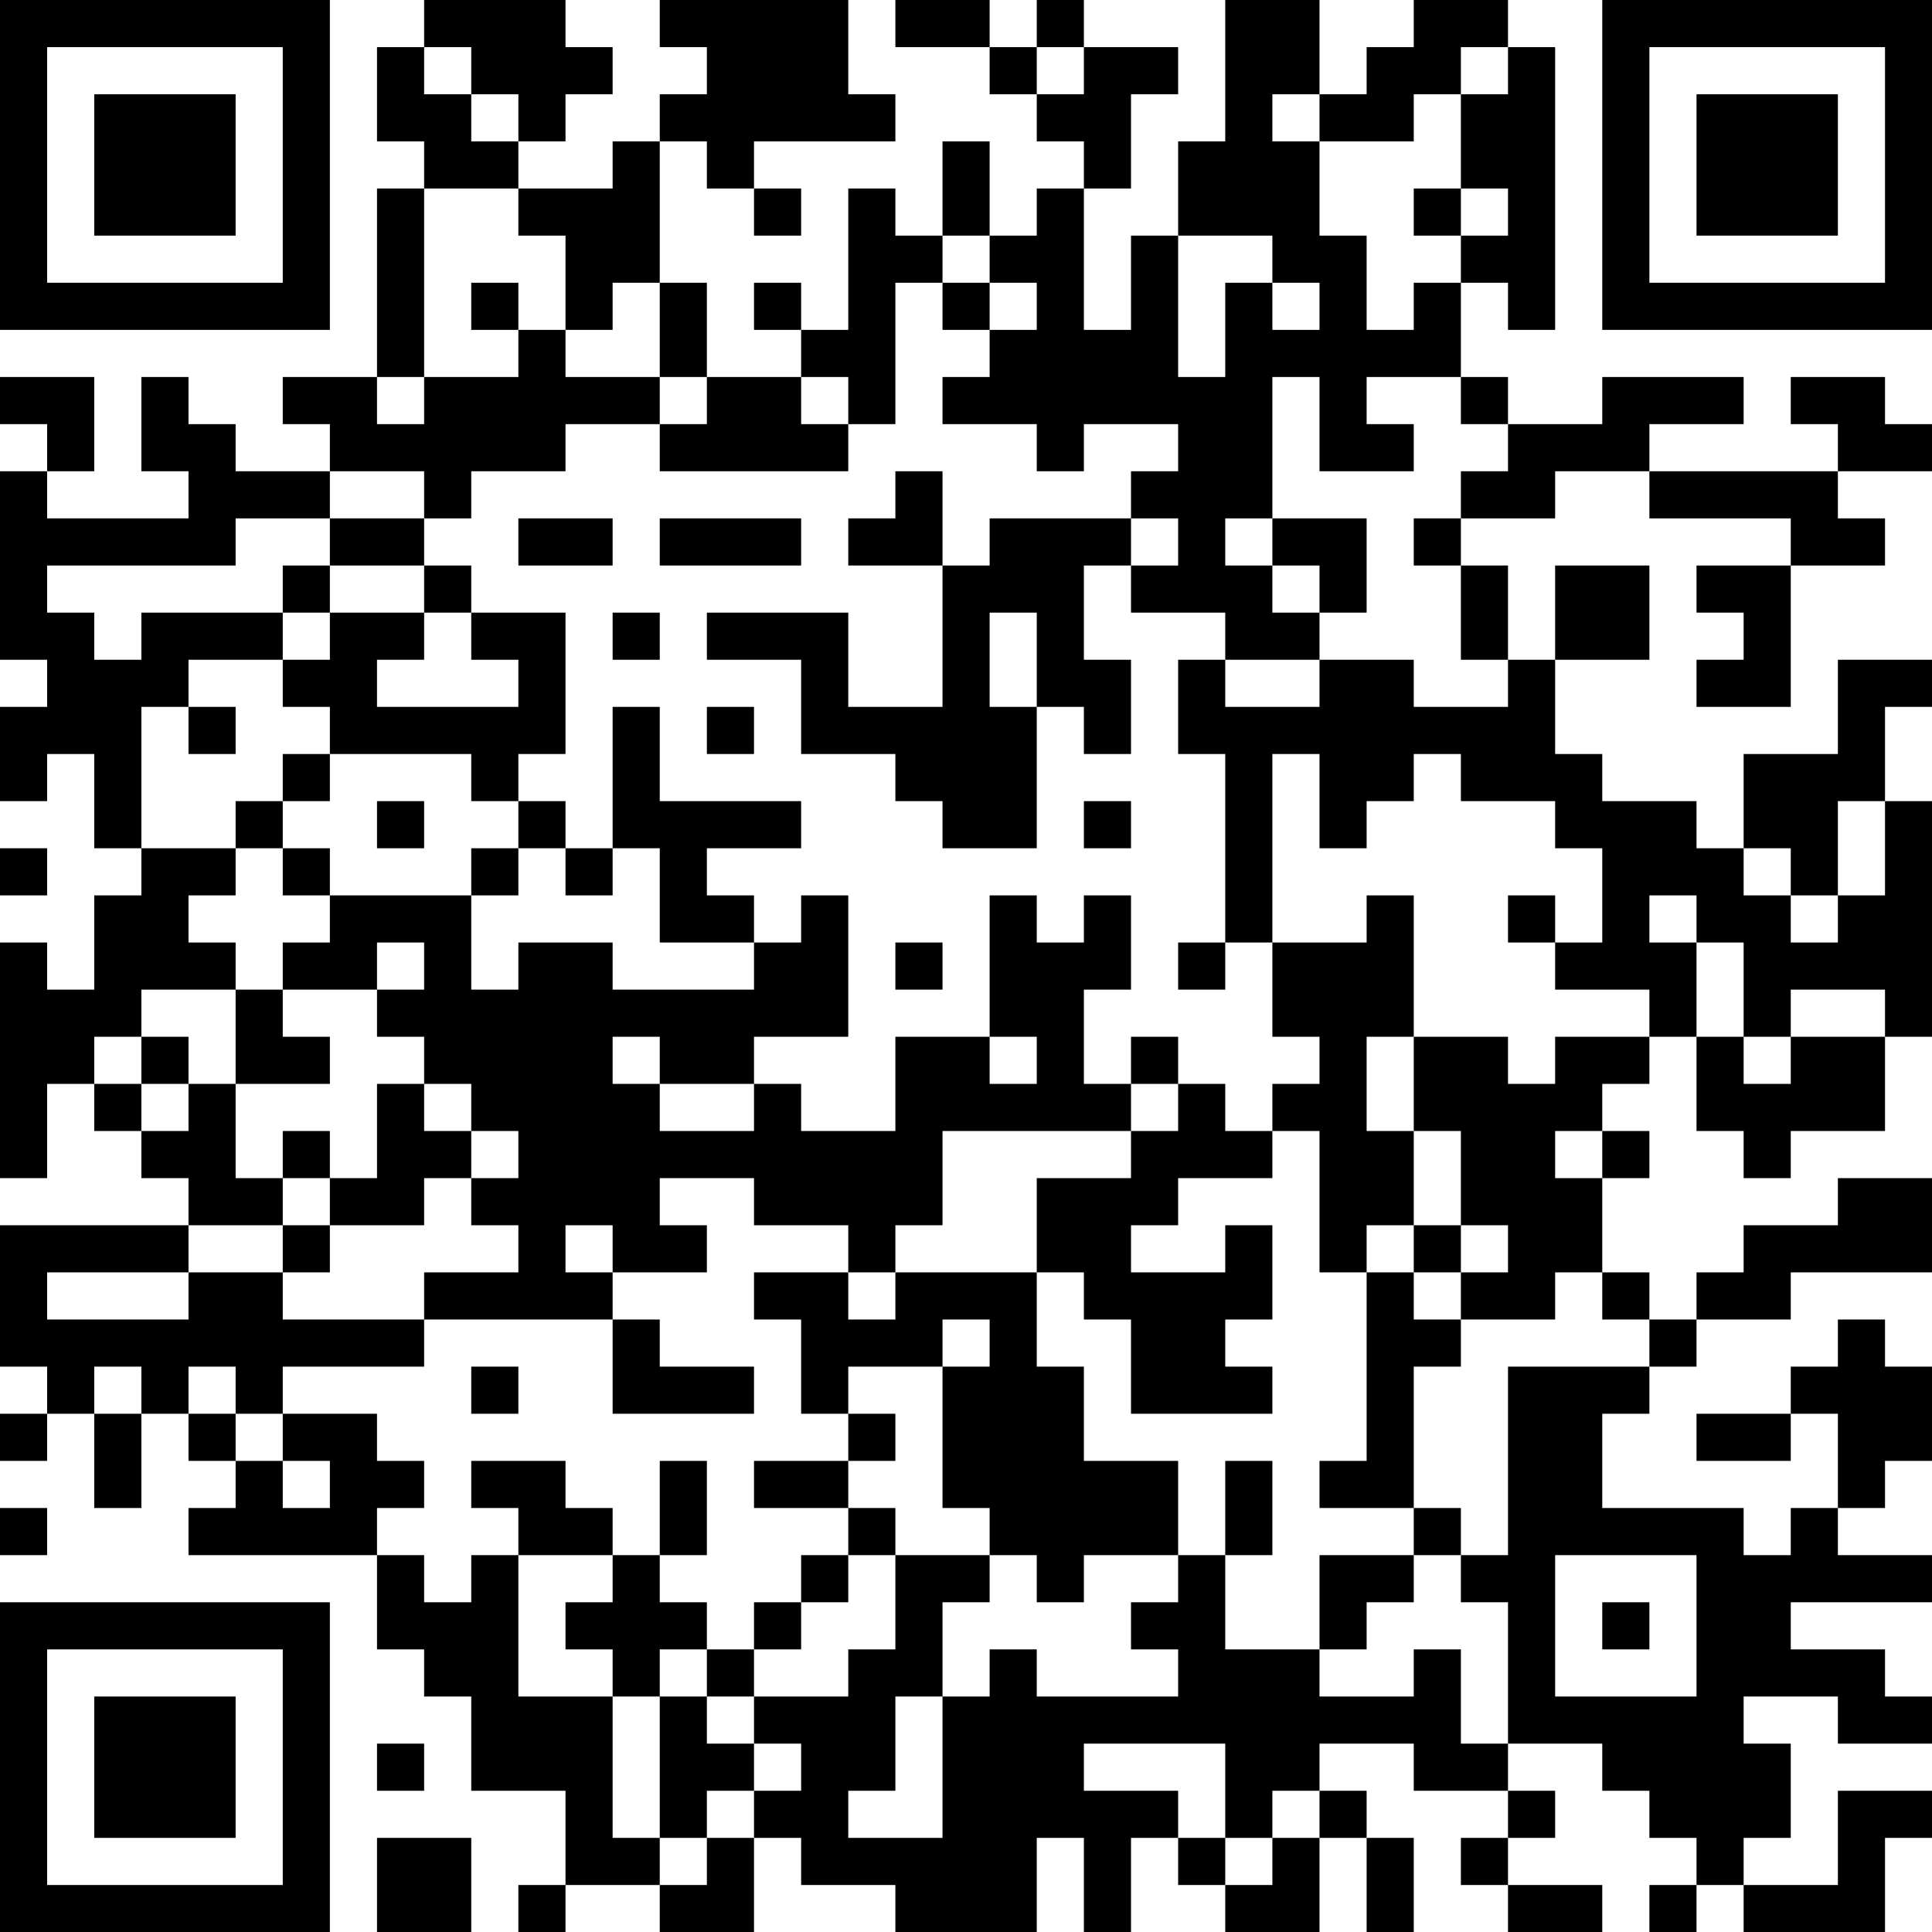 <?xml version="1.0" encoding="UTF-8"?>
<svg xmlns="http://www.w3.org/2000/svg" version="1.1" width="250" height="250" viewBox="0 0 250 250"><rect x="0" y="0" width="250" height="250" fill="#ffffff"/><g transform="scale(6.098)"><g transform="translate(0,0)"><path fill-rule="evenodd" d="M9 0L9 1L8 1L8 3L9 3L9 4L8 4L8 8L6 8L6 9L7 9L7 10L5 10L5 9L4 9L4 8L3 8L3 10L4 10L4 11L1 11L1 10L2 10L2 8L0 8L0 9L1 9L1 10L0 10L0 14L1 14L1 15L0 15L0 17L1 17L1 16L2 16L2 18L3 18L3 19L2 19L2 21L1 21L1 20L0 20L0 25L1 25L1 23L2 23L2 24L3 24L3 25L4 25L4 26L0 26L0 29L1 29L1 30L0 30L0 31L1 31L1 30L2 30L2 32L3 32L3 30L4 30L4 31L5 31L5 32L4 32L4 33L8 33L8 35L9 35L9 36L10 36L10 38L12 38L12 40L11 40L11 41L12 41L12 40L14 40L14 41L16 41L16 39L17 39L17 40L19 40L19 41L22 41L22 39L23 39L23 41L24 41L24 39L25 39L25 40L26 40L26 41L28 41L28 39L29 39L29 41L30 41L30 39L29 39L29 38L28 38L28 37L30 37L30 38L32 38L32 39L31 39L31 40L32 40L32 41L34 41L34 40L32 40L32 39L33 39L33 38L32 38L32 37L34 37L34 38L35 38L35 39L36 39L36 40L35 40L35 41L36 41L36 40L37 40L37 41L40 41L40 39L41 39L41 38L39 38L39 40L37 40L37 39L38 39L38 37L37 37L37 36L39 36L39 37L41 37L41 36L40 36L40 35L38 35L38 34L41 34L41 33L39 33L39 32L40 32L40 31L41 31L41 29L40 29L40 28L39 28L39 29L38 29L38 30L36 30L36 31L38 31L38 30L39 30L39 32L38 32L38 33L37 33L37 32L34 32L34 30L35 30L35 29L36 29L36 28L38 28L38 27L41 27L41 25L39 25L39 26L37 26L37 27L36 27L36 28L35 28L35 27L34 27L34 25L35 25L35 24L34 24L34 23L35 23L35 22L36 22L36 24L37 24L37 25L38 25L38 24L40 24L40 22L41 22L41 17L40 17L40 15L41 15L41 14L39 14L39 16L37 16L37 18L36 18L36 17L34 17L34 16L33 16L33 14L35 14L35 12L33 12L33 14L32 14L32 12L31 12L31 11L33 11L33 10L35 10L35 11L38 11L38 12L36 12L36 13L37 13L37 14L36 14L36 15L38 15L38 12L40 12L40 11L39 11L39 10L41 10L41 9L40 9L40 8L38 8L38 9L39 9L39 10L35 10L35 9L37 9L37 8L34 8L34 9L32 9L32 8L31 8L31 6L32 6L32 7L33 7L33 1L32 1L32 0L30 0L30 1L29 1L29 2L28 2L28 0L26 0L26 3L25 3L25 5L24 5L24 7L23 7L23 4L24 4L24 2L25 2L25 1L23 1L23 0L22 0L22 1L21 1L21 0L19 0L19 1L21 1L21 2L22 2L22 3L23 3L23 4L22 4L22 5L21 5L21 3L20 3L20 5L19 5L19 4L18 4L18 7L17 7L17 6L16 6L16 7L17 7L17 8L15 8L15 6L14 6L14 3L15 3L15 4L16 4L16 5L17 5L17 4L16 4L16 3L19 3L19 2L18 2L18 0L14 0L14 1L15 1L15 2L14 2L14 3L13 3L13 4L11 4L11 3L12 3L12 2L13 2L13 1L12 1L12 0ZM9 1L9 2L10 2L10 3L11 3L11 2L10 2L10 1ZM22 1L22 2L23 2L23 1ZM31 1L31 2L30 2L30 3L28 3L28 2L27 2L27 3L28 3L28 5L29 5L29 7L30 7L30 6L31 6L31 5L32 5L32 4L31 4L31 2L32 2L32 1ZM9 4L9 8L8 8L8 9L9 9L9 8L11 8L11 7L12 7L12 8L14 8L14 9L12 9L12 10L10 10L10 11L9 11L9 10L7 10L7 11L5 11L5 12L1 12L1 13L2 13L2 14L3 14L3 13L6 13L6 14L4 14L4 15L3 15L3 18L5 18L5 19L4 19L4 20L5 20L5 21L3 21L3 22L2 22L2 23L3 23L3 24L4 24L4 23L5 23L5 25L6 25L6 26L4 26L4 27L1 27L1 28L4 28L4 27L6 27L6 28L9 28L9 29L6 29L6 30L5 30L5 29L4 29L4 30L5 30L5 31L6 31L6 32L7 32L7 31L6 31L6 30L8 30L8 31L9 31L9 32L8 32L8 33L9 33L9 34L10 34L10 33L11 33L11 36L13 36L13 39L14 39L14 40L15 40L15 39L16 39L16 38L17 38L17 37L16 37L16 36L18 36L18 35L19 35L19 33L21 33L21 34L20 34L20 36L19 36L19 38L18 38L18 39L20 39L20 36L21 36L21 35L22 35L22 36L25 36L25 35L24 35L24 34L25 34L25 33L26 33L26 35L28 35L28 36L30 36L30 35L31 35L31 37L32 37L32 34L31 34L31 33L32 33L32 29L35 29L35 28L34 28L34 27L33 27L33 28L31 28L31 27L32 27L32 26L31 26L31 24L30 24L30 22L32 22L32 23L33 23L33 22L35 22L35 21L33 21L33 20L34 20L34 18L33 18L33 17L31 17L31 16L30 16L30 17L29 17L29 18L28 18L28 16L27 16L27 20L26 20L26 16L25 16L25 14L26 14L26 15L28 15L28 14L30 14L30 15L32 15L32 14L31 14L31 12L30 12L30 11L31 11L31 10L32 10L32 9L31 9L31 8L29 8L29 9L30 9L30 10L28 10L28 8L27 8L27 11L26 11L26 12L27 12L27 13L28 13L28 14L26 14L26 13L24 13L24 12L25 12L25 11L24 11L24 10L25 10L25 9L23 9L23 10L22 10L22 9L20 9L20 8L21 8L21 7L22 7L22 6L21 6L21 5L20 5L20 6L19 6L19 9L18 9L18 8L17 8L17 9L18 9L18 10L14 10L14 9L15 9L15 8L14 8L14 6L13 6L13 7L12 7L12 5L11 5L11 4ZM30 4L30 5L31 5L31 4ZM25 5L25 8L26 8L26 6L27 6L27 7L28 7L28 6L27 6L27 5ZM10 6L10 7L11 7L11 6ZM20 6L20 7L21 7L21 6ZM19 10L19 11L18 11L18 12L20 12L20 15L18 15L18 13L15 13L15 14L17 14L17 16L19 16L19 17L20 17L20 18L22 18L22 15L23 15L23 16L24 16L24 14L23 14L23 12L24 12L24 11L21 11L21 12L20 12L20 10ZM7 11L7 12L6 12L6 13L7 13L7 14L6 14L6 15L7 15L7 16L6 16L6 17L5 17L5 18L6 18L6 19L7 19L7 20L6 20L6 21L5 21L5 23L7 23L7 22L6 22L6 21L8 21L8 22L9 22L9 23L8 23L8 25L7 25L7 24L6 24L6 25L7 25L7 26L6 26L6 27L7 27L7 26L9 26L9 25L10 25L10 26L11 26L11 27L9 27L9 28L13 28L13 30L16 30L16 29L14 29L14 28L13 28L13 27L15 27L15 26L14 26L14 25L16 25L16 26L18 26L18 27L16 27L16 28L17 28L17 30L18 30L18 31L16 31L16 32L18 32L18 33L17 33L17 34L16 34L16 35L15 35L15 34L14 34L14 33L15 33L15 31L14 31L14 33L13 33L13 32L12 32L12 31L10 31L10 32L11 32L11 33L13 33L13 34L12 34L12 35L13 35L13 36L14 36L14 39L15 39L15 38L16 38L16 37L15 37L15 36L16 36L16 35L17 35L17 34L18 34L18 33L19 33L19 32L18 32L18 31L19 31L19 30L18 30L18 29L20 29L20 32L21 32L21 33L22 33L22 34L23 34L23 33L25 33L25 31L23 31L23 29L22 29L22 27L23 27L23 28L24 28L24 30L27 30L27 29L26 29L26 28L27 28L27 26L26 26L26 27L24 27L24 26L25 26L25 25L27 25L27 24L28 24L28 27L29 27L29 31L28 31L28 32L30 32L30 33L28 33L28 35L29 35L29 34L30 34L30 33L31 33L31 32L30 32L30 29L31 29L31 28L30 28L30 27L31 27L31 26L30 26L30 24L29 24L29 22L30 22L30 19L29 19L29 20L27 20L27 22L28 22L28 23L27 23L27 24L26 24L26 23L25 23L25 22L24 22L24 23L23 23L23 21L24 21L24 19L23 19L23 20L22 20L22 19L21 19L21 22L19 22L19 24L17 24L17 23L16 23L16 22L18 22L18 19L17 19L17 20L16 20L16 19L15 19L15 18L17 18L17 17L14 17L14 15L13 15L13 18L12 18L12 17L11 17L11 16L12 16L12 13L10 13L10 12L9 12L9 11ZM11 11L11 12L13 12L13 11ZM14 11L14 12L17 12L17 11ZM27 11L27 12L28 12L28 13L29 13L29 11ZM7 12L7 13L9 13L9 14L8 14L8 15L11 15L11 14L10 14L10 13L9 13L9 12ZM13 13L13 14L14 14L14 13ZM21 13L21 15L22 15L22 13ZM4 15L4 16L5 16L5 15ZM15 15L15 16L16 16L16 15ZM7 16L7 17L6 17L6 18L7 18L7 19L10 19L10 21L11 21L11 20L13 20L13 21L16 21L16 20L14 20L14 18L13 18L13 19L12 19L12 18L11 18L11 17L10 17L10 16ZM8 17L8 18L9 18L9 17ZM23 17L23 18L24 18L24 17ZM39 17L39 19L38 19L38 18L37 18L37 19L38 19L38 20L39 20L39 19L40 19L40 17ZM0 18L0 19L1 19L1 18ZM10 18L10 19L11 19L11 18ZM32 19L32 20L33 20L33 19ZM35 19L35 20L36 20L36 22L37 22L37 23L38 23L38 22L40 22L40 21L38 21L38 22L37 22L37 20L36 20L36 19ZM8 20L8 21L9 21L9 20ZM19 20L19 21L20 21L20 20ZM25 20L25 21L26 21L26 20ZM3 22L3 23L4 23L4 22ZM13 22L13 23L14 23L14 24L16 24L16 23L14 23L14 22ZM21 22L21 23L22 23L22 22ZM9 23L9 24L10 24L10 25L11 25L11 24L10 24L10 23ZM24 23L24 24L20 24L20 26L19 26L19 27L18 27L18 28L19 28L19 27L22 27L22 25L24 25L24 24L25 24L25 23ZM33 24L33 25L34 25L34 24ZM12 26L12 27L13 27L13 26ZM29 26L29 27L30 27L30 26ZM20 28L20 29L21 29L21 28ZM2 29L2 30L3 30L3 29ZM10 29L10 30L11 30L11 29ZM26 31L26 33L27 33L27 31ZM0 32L0 33L1 33L1 32ZM33 33L33 36L36 36L36 33ZM34 34L34 35L35 35L35 34ZM14 35L14 36L15 36L15 35ZM8 37L8 38L9 38L9 37ZM23 37L23 38L25 38L25 39L26 39L26 40L27 40L27 39L28 39L28 38L27 38L27 39L26 39L26 37ZM8 39L8 41L10 41L10 39ZM0 0L0 7L7 7L7 0ZM1 1L1 6L6 6L6 1ZM2 2L2 5L5 5L5 2ZM34 0L34 7L41 7L41 0ZM35 1L35 6L40 6L40 1ZM36 2L36 5L39 5L39 2ZM0 34L0 41L7 41L7 34ZM1 35L1 40L6 40L6 35ZM2 36L2 39L5 39L5 36Z" fill="#000000"/></g></g></svg>

